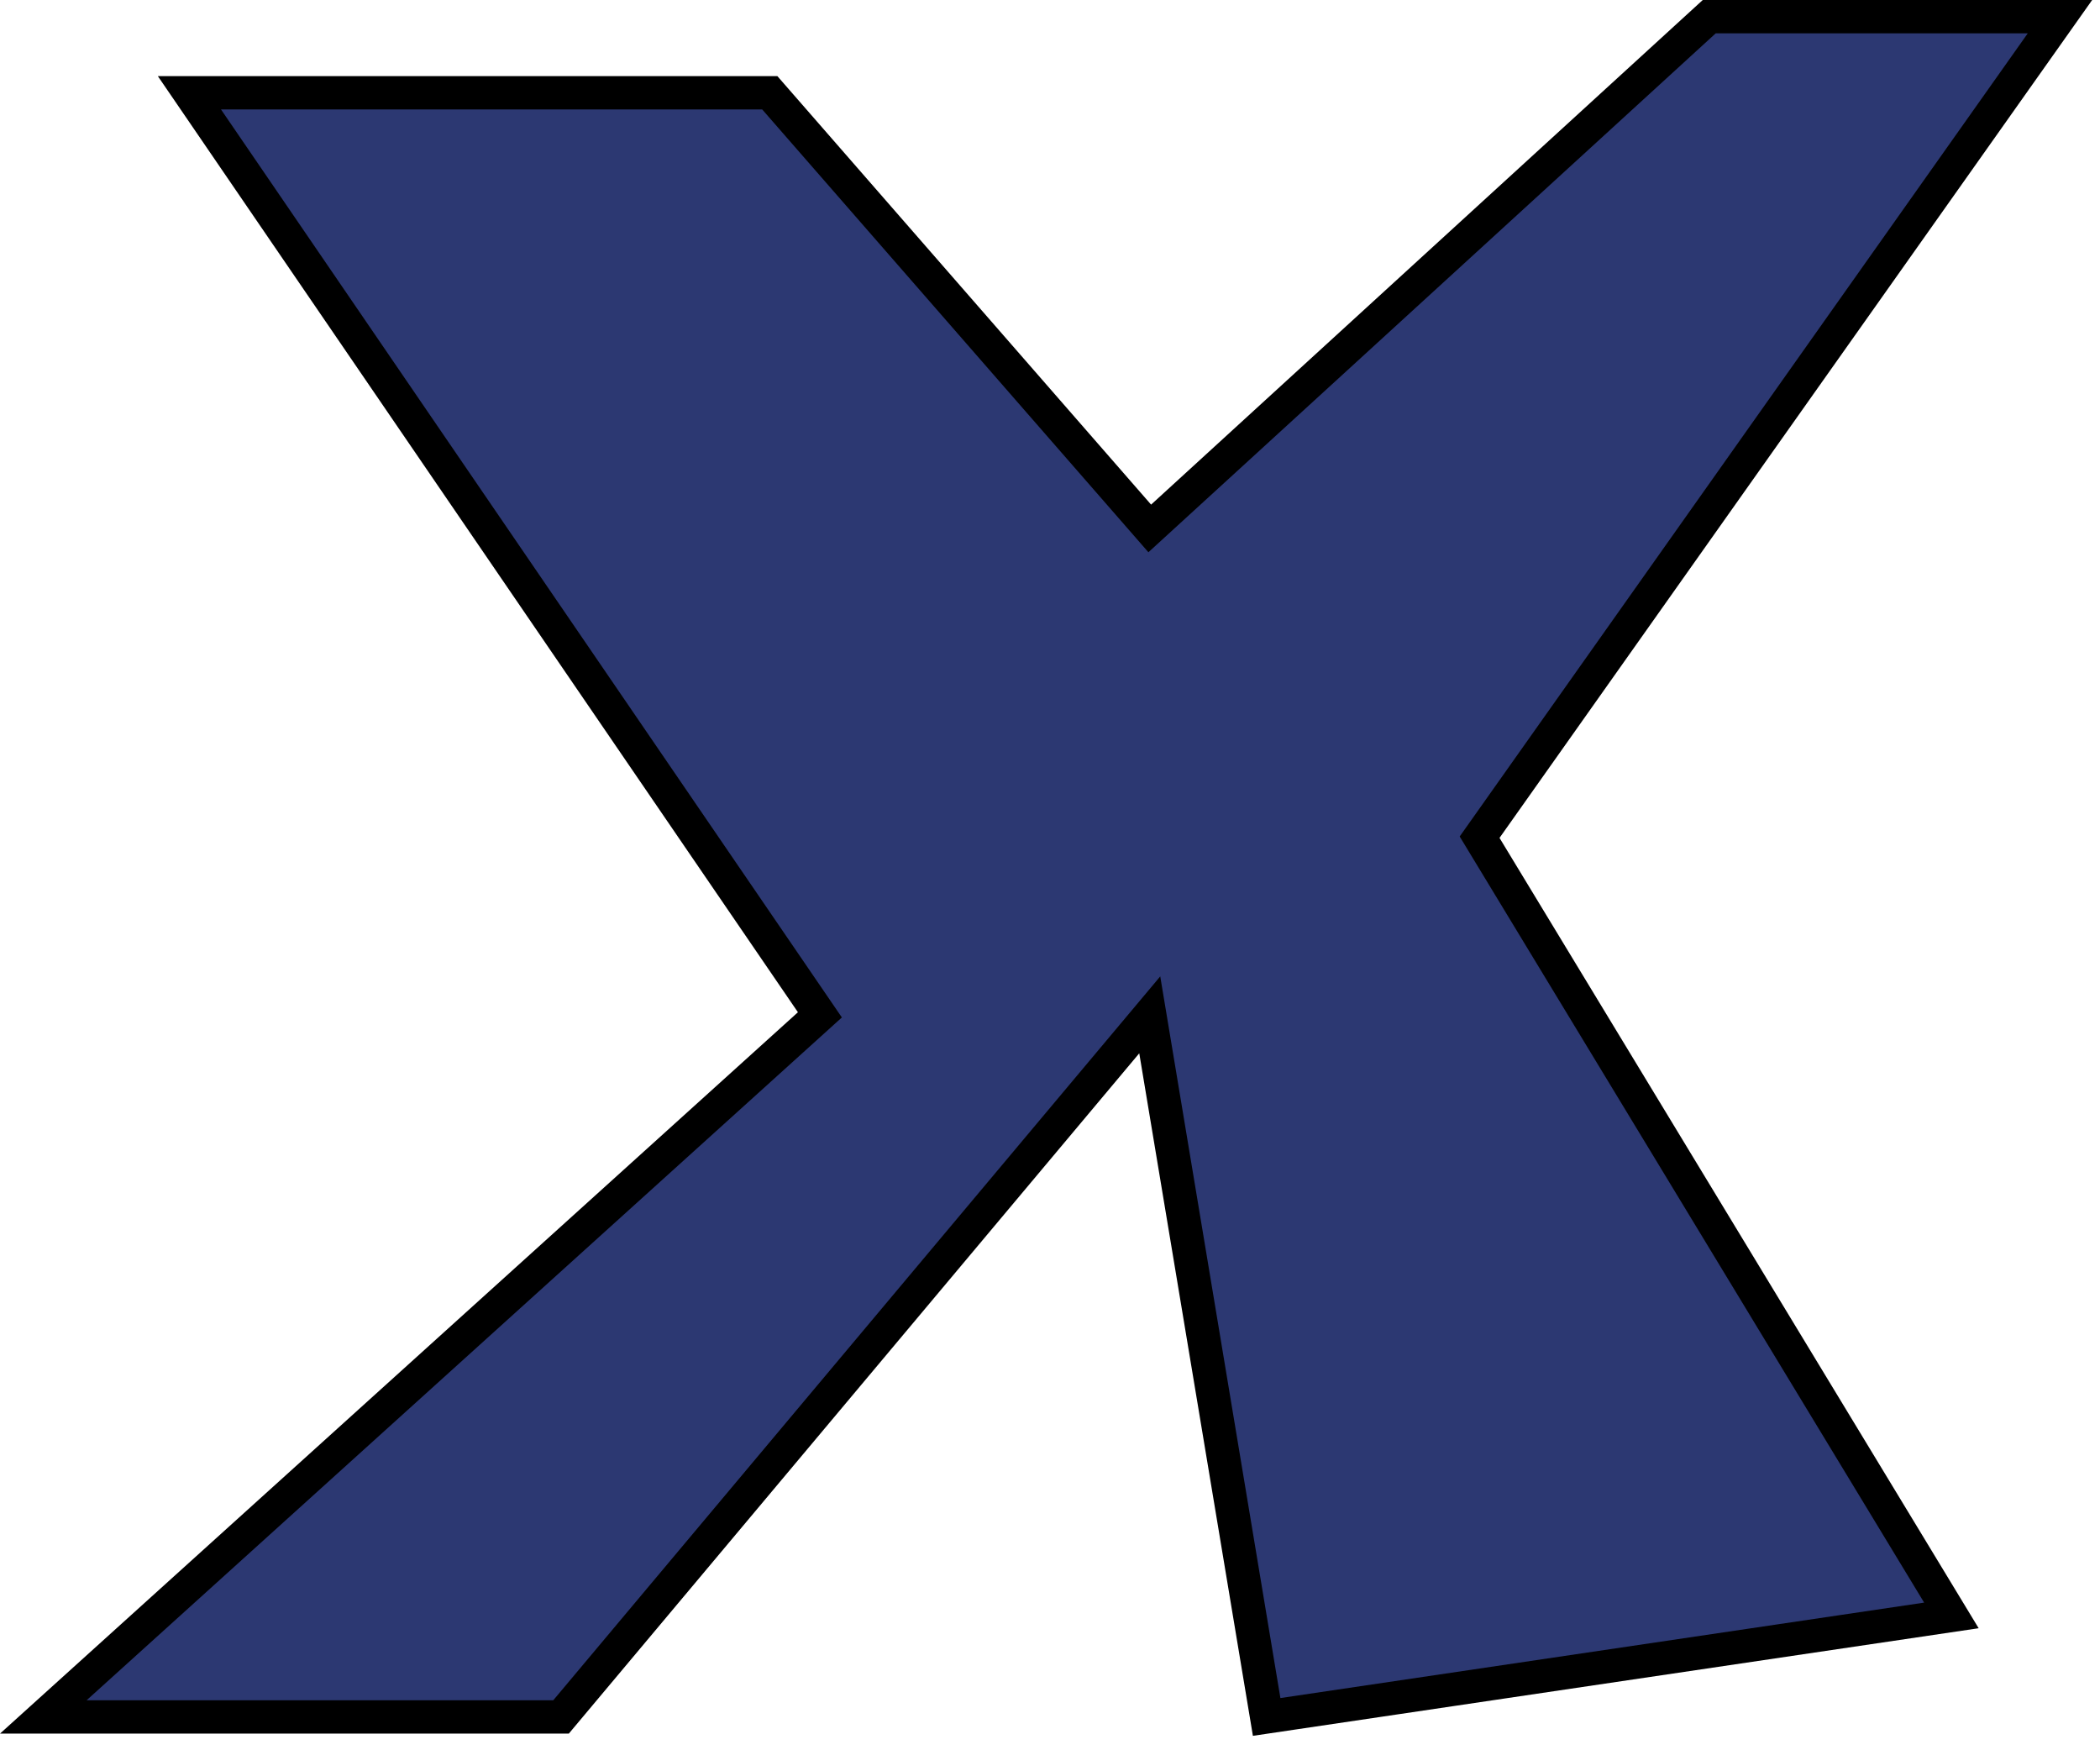 <svg width="126" height="105" viewBox="0 0 126 105" fill="none" xmlns="http://www.w3.org/2000/svg">
<path d="M46.188 5.567H11.366L49.194 60.881L2.598 103H33.662L68.985 60.881L75.999 103L117.084 96.91L88.776 50.224L123.598 1H102.554L68.985 31.701L46.188 5.567Z" fill="#2C3872" stroke="black" stroke-width="2"/>
</svg>
